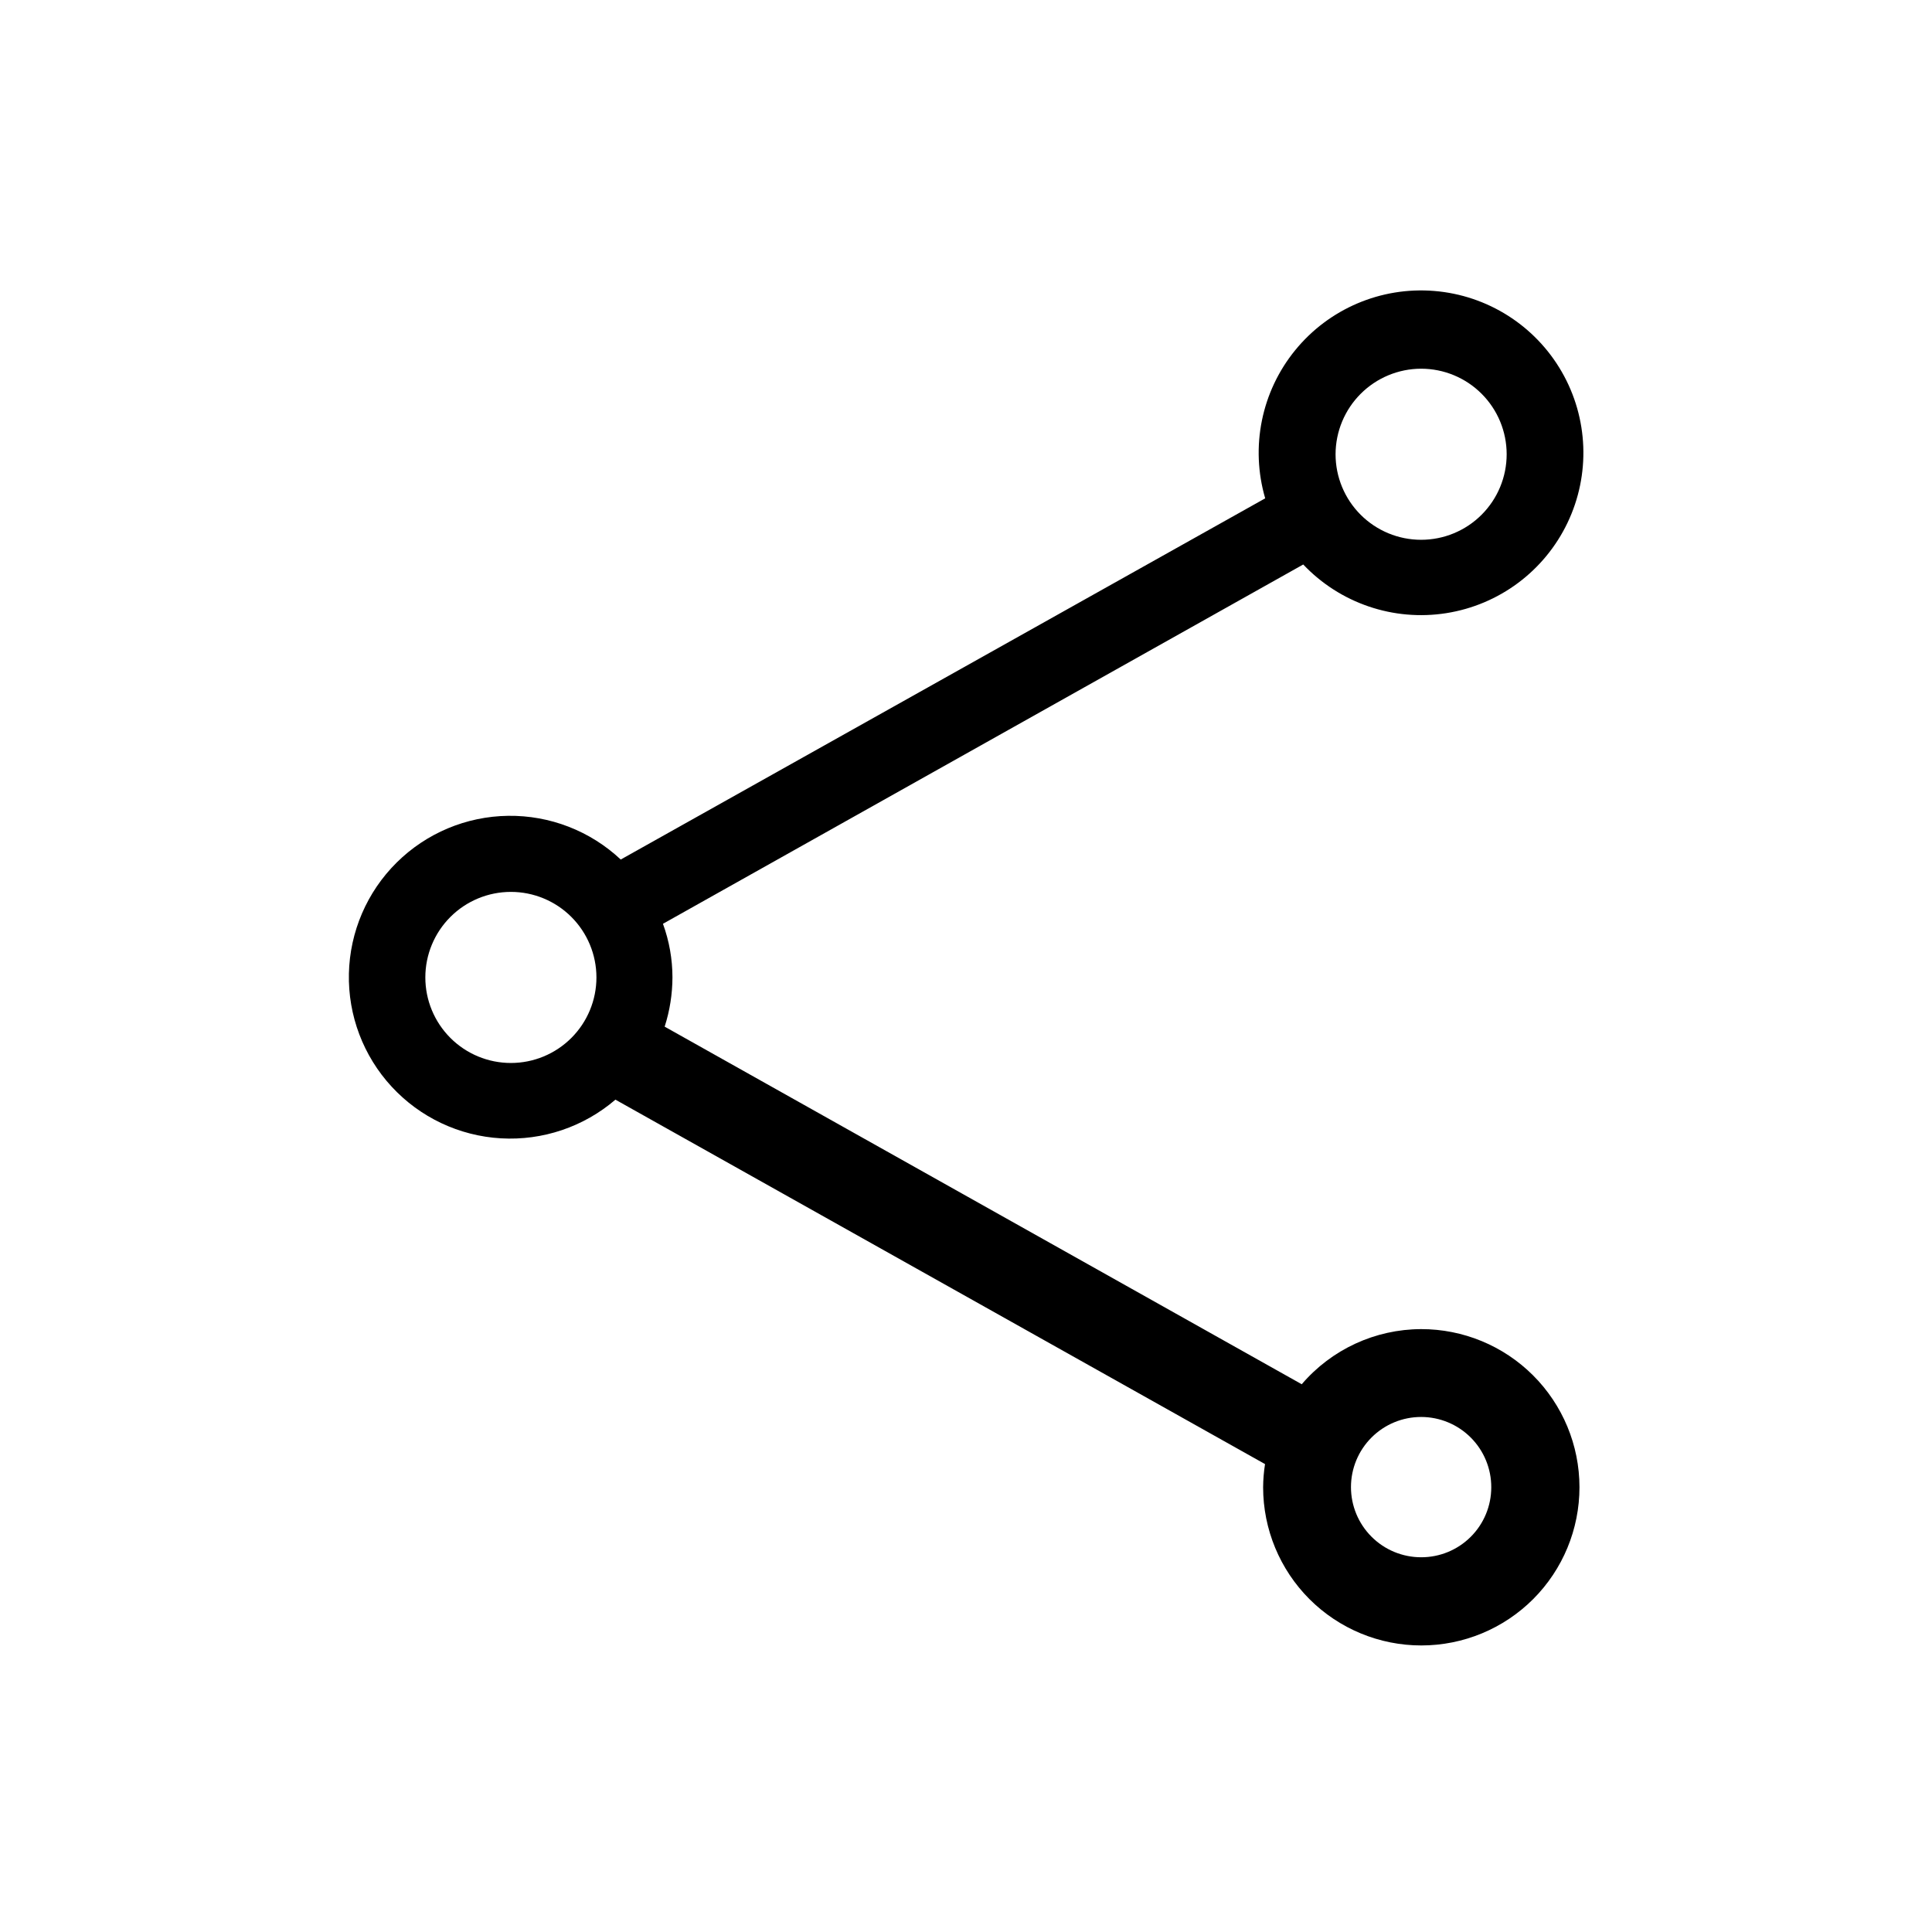 <?xml version="1.0" encoding="UTF-8"?>
<!-- Uploaded to: ICON Repo, www.svgrepo.com, Generator: ICON Repo Mixer Tools -->
<svg fill="#000000" width="800px" height="800px" version="1.1" viewBox="144 144 512 512" xmlns="http://www.w3.org/2000/svg">
 <path d="m520.61 496.23c-12.172 0.027-23.723 5.363-31.637 14.609l-168.83-94.766c1.355-4.219 2.051-8.617 2.066-13.051-0.004-4.844-0.855-9.652-2.519-14.207l169.68-95.219c9.742 10.277 23.922 15.102 37.91 12.898 13.992-2.203 26-11.148 32.117-23.926 6.117-12.773 5.555-27.738-1.504-40.016-7.055-12.277-19.703-20.301-33.82-21.445-14.117-1.148-27.891 4.727-36.836 15.707-8.949 10.977-11.918 25.656-7.945 39.25l-170.79 95.723h0.004c-8.078-7.582-18.781-11.738-29.859-11.586-11.082 0.148-21.668 4.594-29.535 12.395-7.867 7.801-12.402 18.348-12.648 29.426s3.816 21.816 11.332 29.957c7.512 8.145 17.895 13.051 28.953 13.691 11.062 0.641 21.941-3.031 30.348-10.25l172.15 96.578c-0.32 2.035-0.488 4.09-0.504 6.148 0 11.117 4.422 21.781 12.285 29.645 7.863 7.859 18.531 12.277 29.648 12.27 11.121-0.004 21.785-4.426 29.645-12.293 7.856-7.867 12.266-18.535 12.258-29.656s-4.438-21.781-12.309-29.637c-7.871-7.856-18.539-12.262-29.66-12.246zm0-254.52c6.016 0 11.781 2.387 16.031 6.641 4.254 4.25 6.641 10.016 6.641 16.027 0 6.016-2.387 11.781-6.641 16.031-4.25 4.254-10.016 6.641-16.031 6.641-6.012 0-11.777-2.387-16.031-6.641-4.25-4.25-6.641-10.016-6.641-16.031 0.016-6.008 2.406-11.766 6.656-16.016 4.25-4.246 10.008-6.641 16.016-6.652zm-241.22 183.99c-6.012 0-11.781-2.387-16.031-6.641-4.25-4.25-6.641-10.016-6.641-16.031 0-6.012 2.391-11.777 6.641-16.027 4.25-4.254 10.02-6.641 16.031-6.641s11.777 2.387 16.031 6.641c4.25 4.25 6.641 10.016 6.641 16.027 0 6.016-2.391 11.781-6.641 16.031-4.254 4.254-10.02 6.641-16.031 6.641zm241.22 130.99c-4.934 0-9.664-1.961-13.148-5.453-3.488-3.488-5.445-8.223-5.441-13.156 0.004-4.934 1.969-9.66 5.465-13.145 3.492-3.484 8.227-5.438 13.16-5.426 4.934 0.008 9.66 1.977 13.141 5.473 3.481 3.496 5.43 8.234 5.414 13.168 0 4.926-1.957 9.648-5.445 13.125-3.488 3.481-8.219 5.426-13.145 5.414z"/>
</svg>